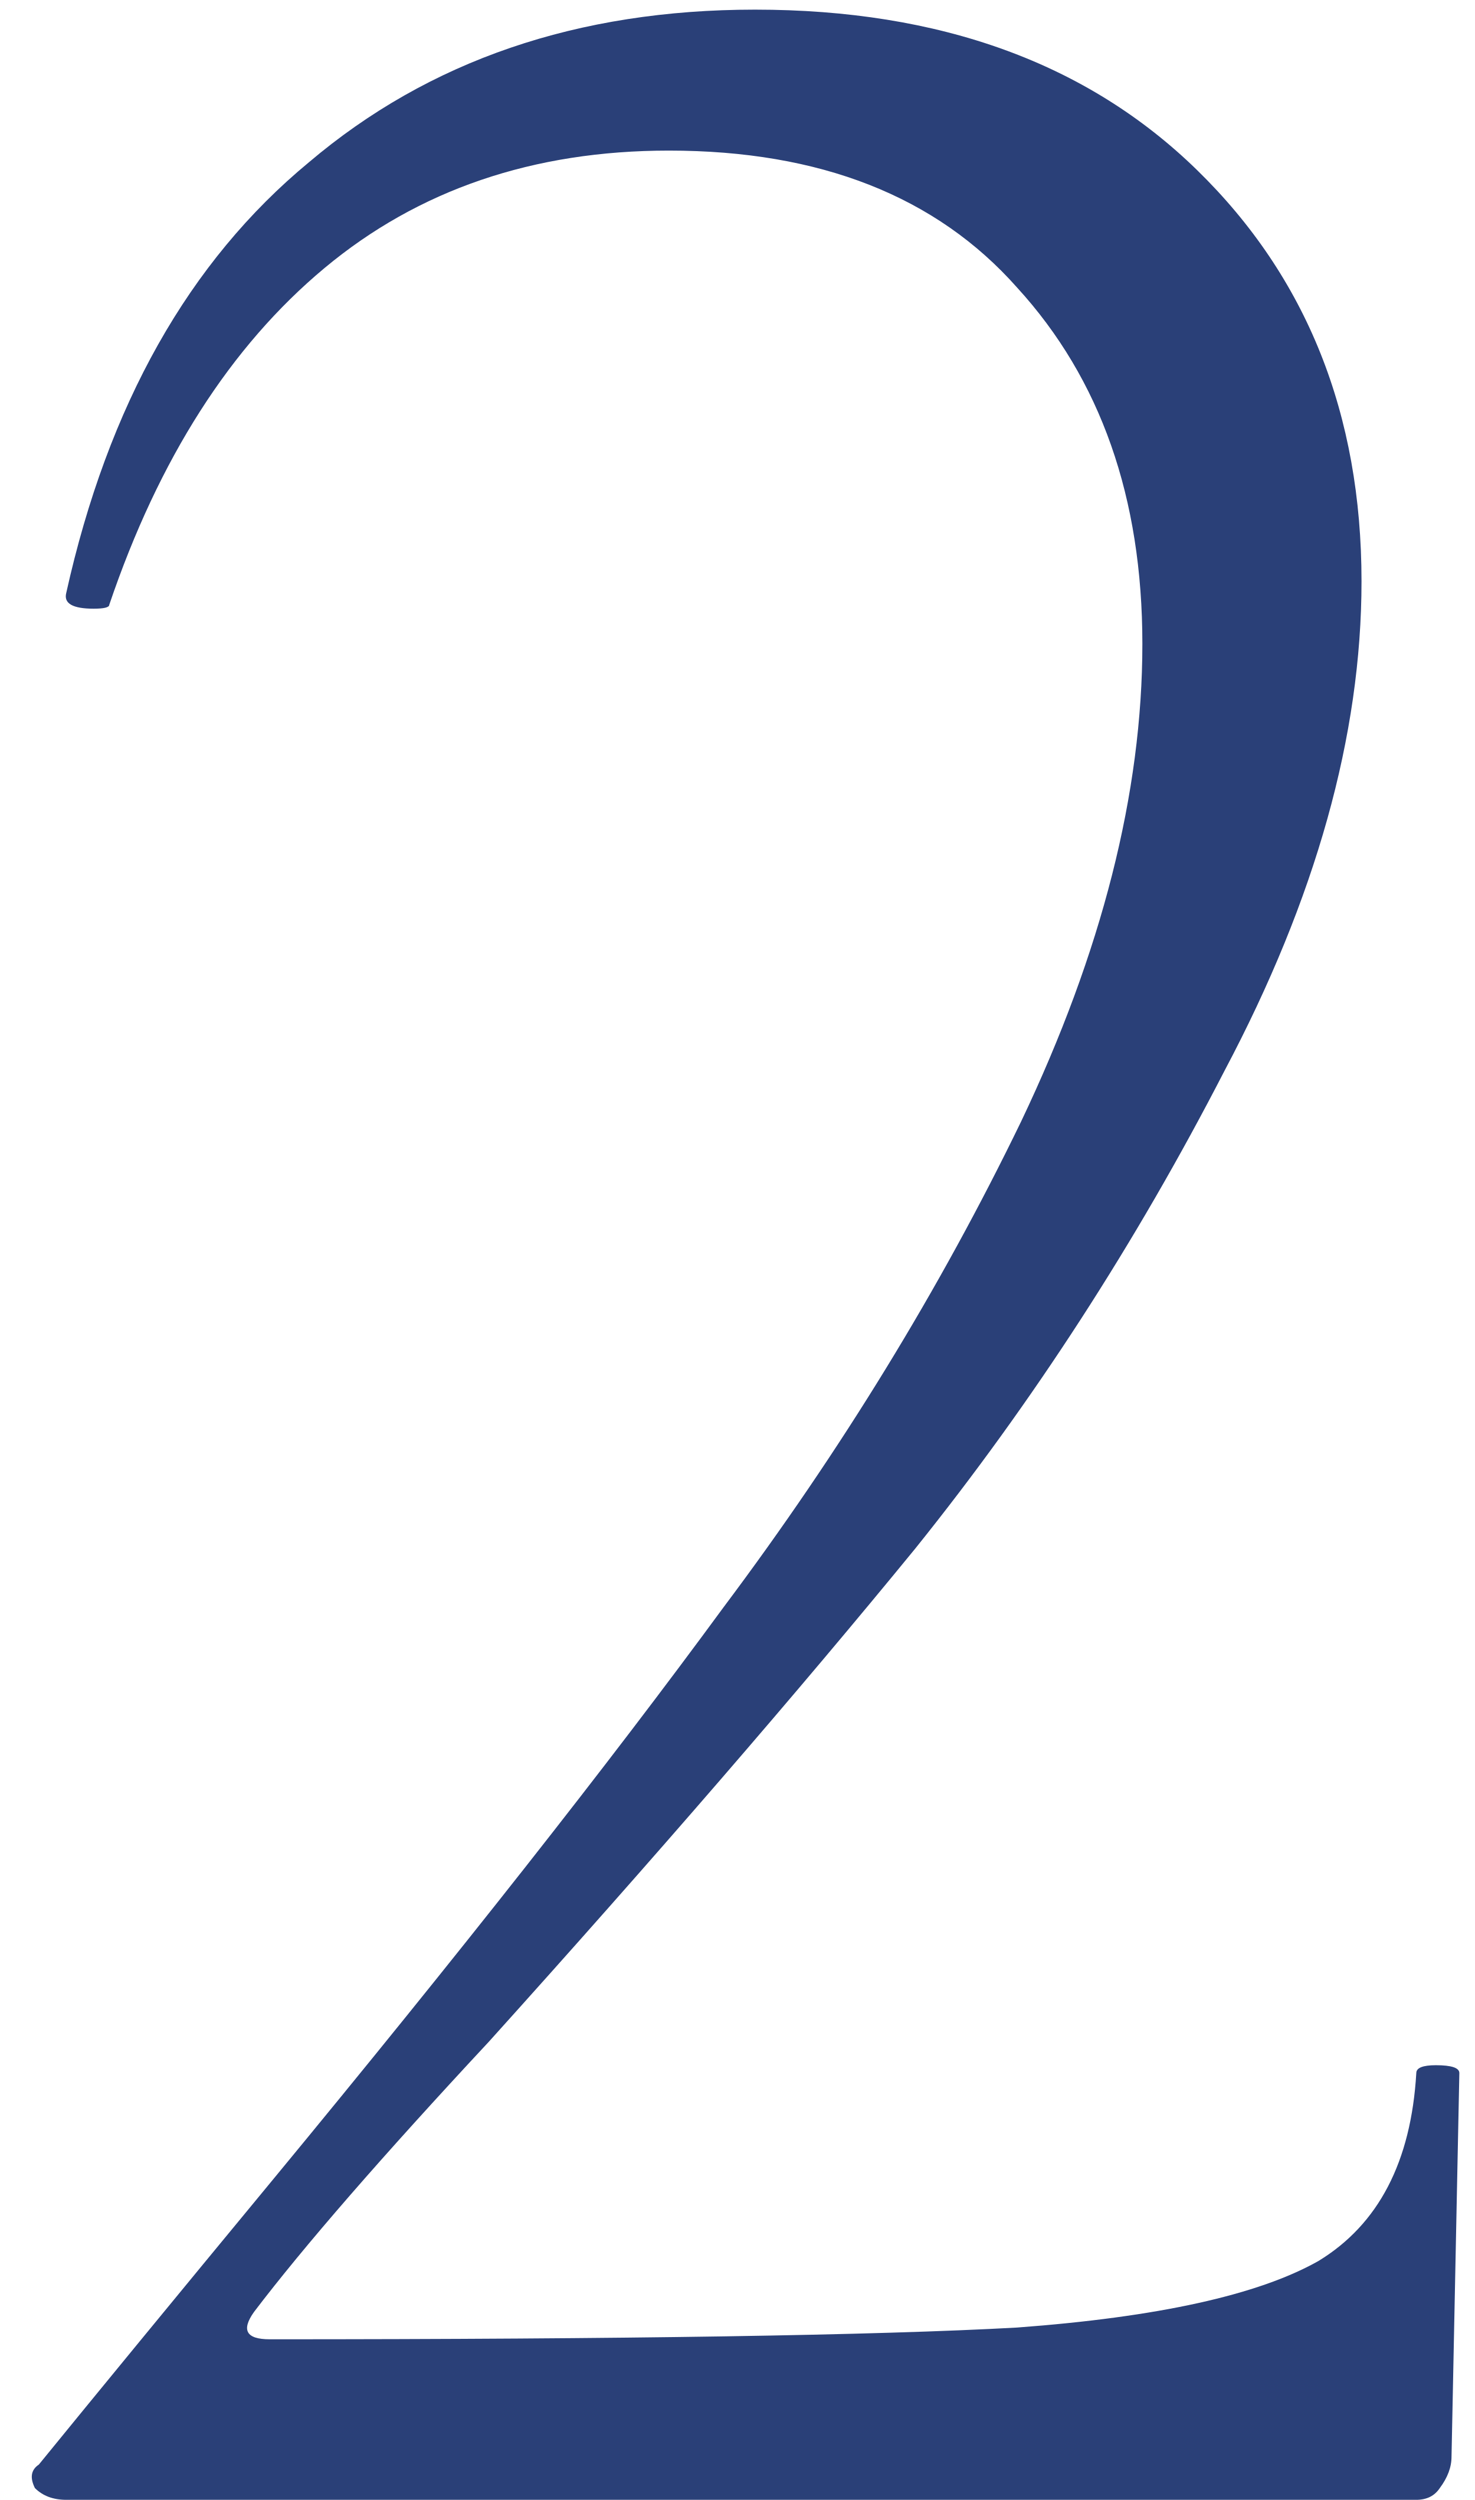 <?xml version="1.0" encoding="UTF-8"?> <svg xmlns="http://www.w3.org/2000/svg" width="49" height="83" viewBox="0 0 49 83" fill="none"><path d="M2.2 83C1.767 83 1.42 82.87 1.16 82.61C0.987 82.263 1.03 82.003 1.29 81.83C3.197 79.49 5.797 76.327 9.09 72.34C15.243 64.887 20.227 58.56 24.04 53.36C27.94 48.16 31.233 42.787 33.92 37.24C36.607 31.607 37.95 26.32 37.95 21.38C37.95 16.527 36.563 12.583 33.79 9.55C31.103 6.517 27.247 5 22.22 5C17.713 5 13.9 6.3 10.78 8.9C7.66 11.5 5.277 15.227 3.63 20.08C3.63 20.167 3.457 20.21 3.11 20.21C2.417 20.21 2.113 20.037 2.2 19.69C3.587 13.45 6.273 8.683 10.26 5.39C14.247 2.01 19.187 0.32 25.08 0.32C31.233 0.32 36.13 2.097 39.77 5.65C43.41 9.203 45.23 13.753 45.23 19.3C45.23 24.413 43.713 29.83 40.68 35.55C37.733 41.27 34.31 46.557 30.41 51.41C26.51 56.177 21.787 61.637 16.24 67.79C12.687 71.603 10.087 74.593 8.44 76.76C8.007 77.367 8.18 77.67 8.96 77.67C20.833 77.67 29.11 77.54 33.79 77.28C38.47 76.933 41.807 76.197 43.8 75.07C45.793 73.857 46.877 71.777 47.05 68.83C47.05 68.657 47.267 68.57 47.7 68.57C48.22 68.57 48.48 68.657 48.48 68.83L48.22 81.57C48.22 81.917 48.09 82.263 47.83 82.61C47.657 82.87 47.397 83 47.05 83H2.2Z" fill="#2A4078"></path></svg> 
